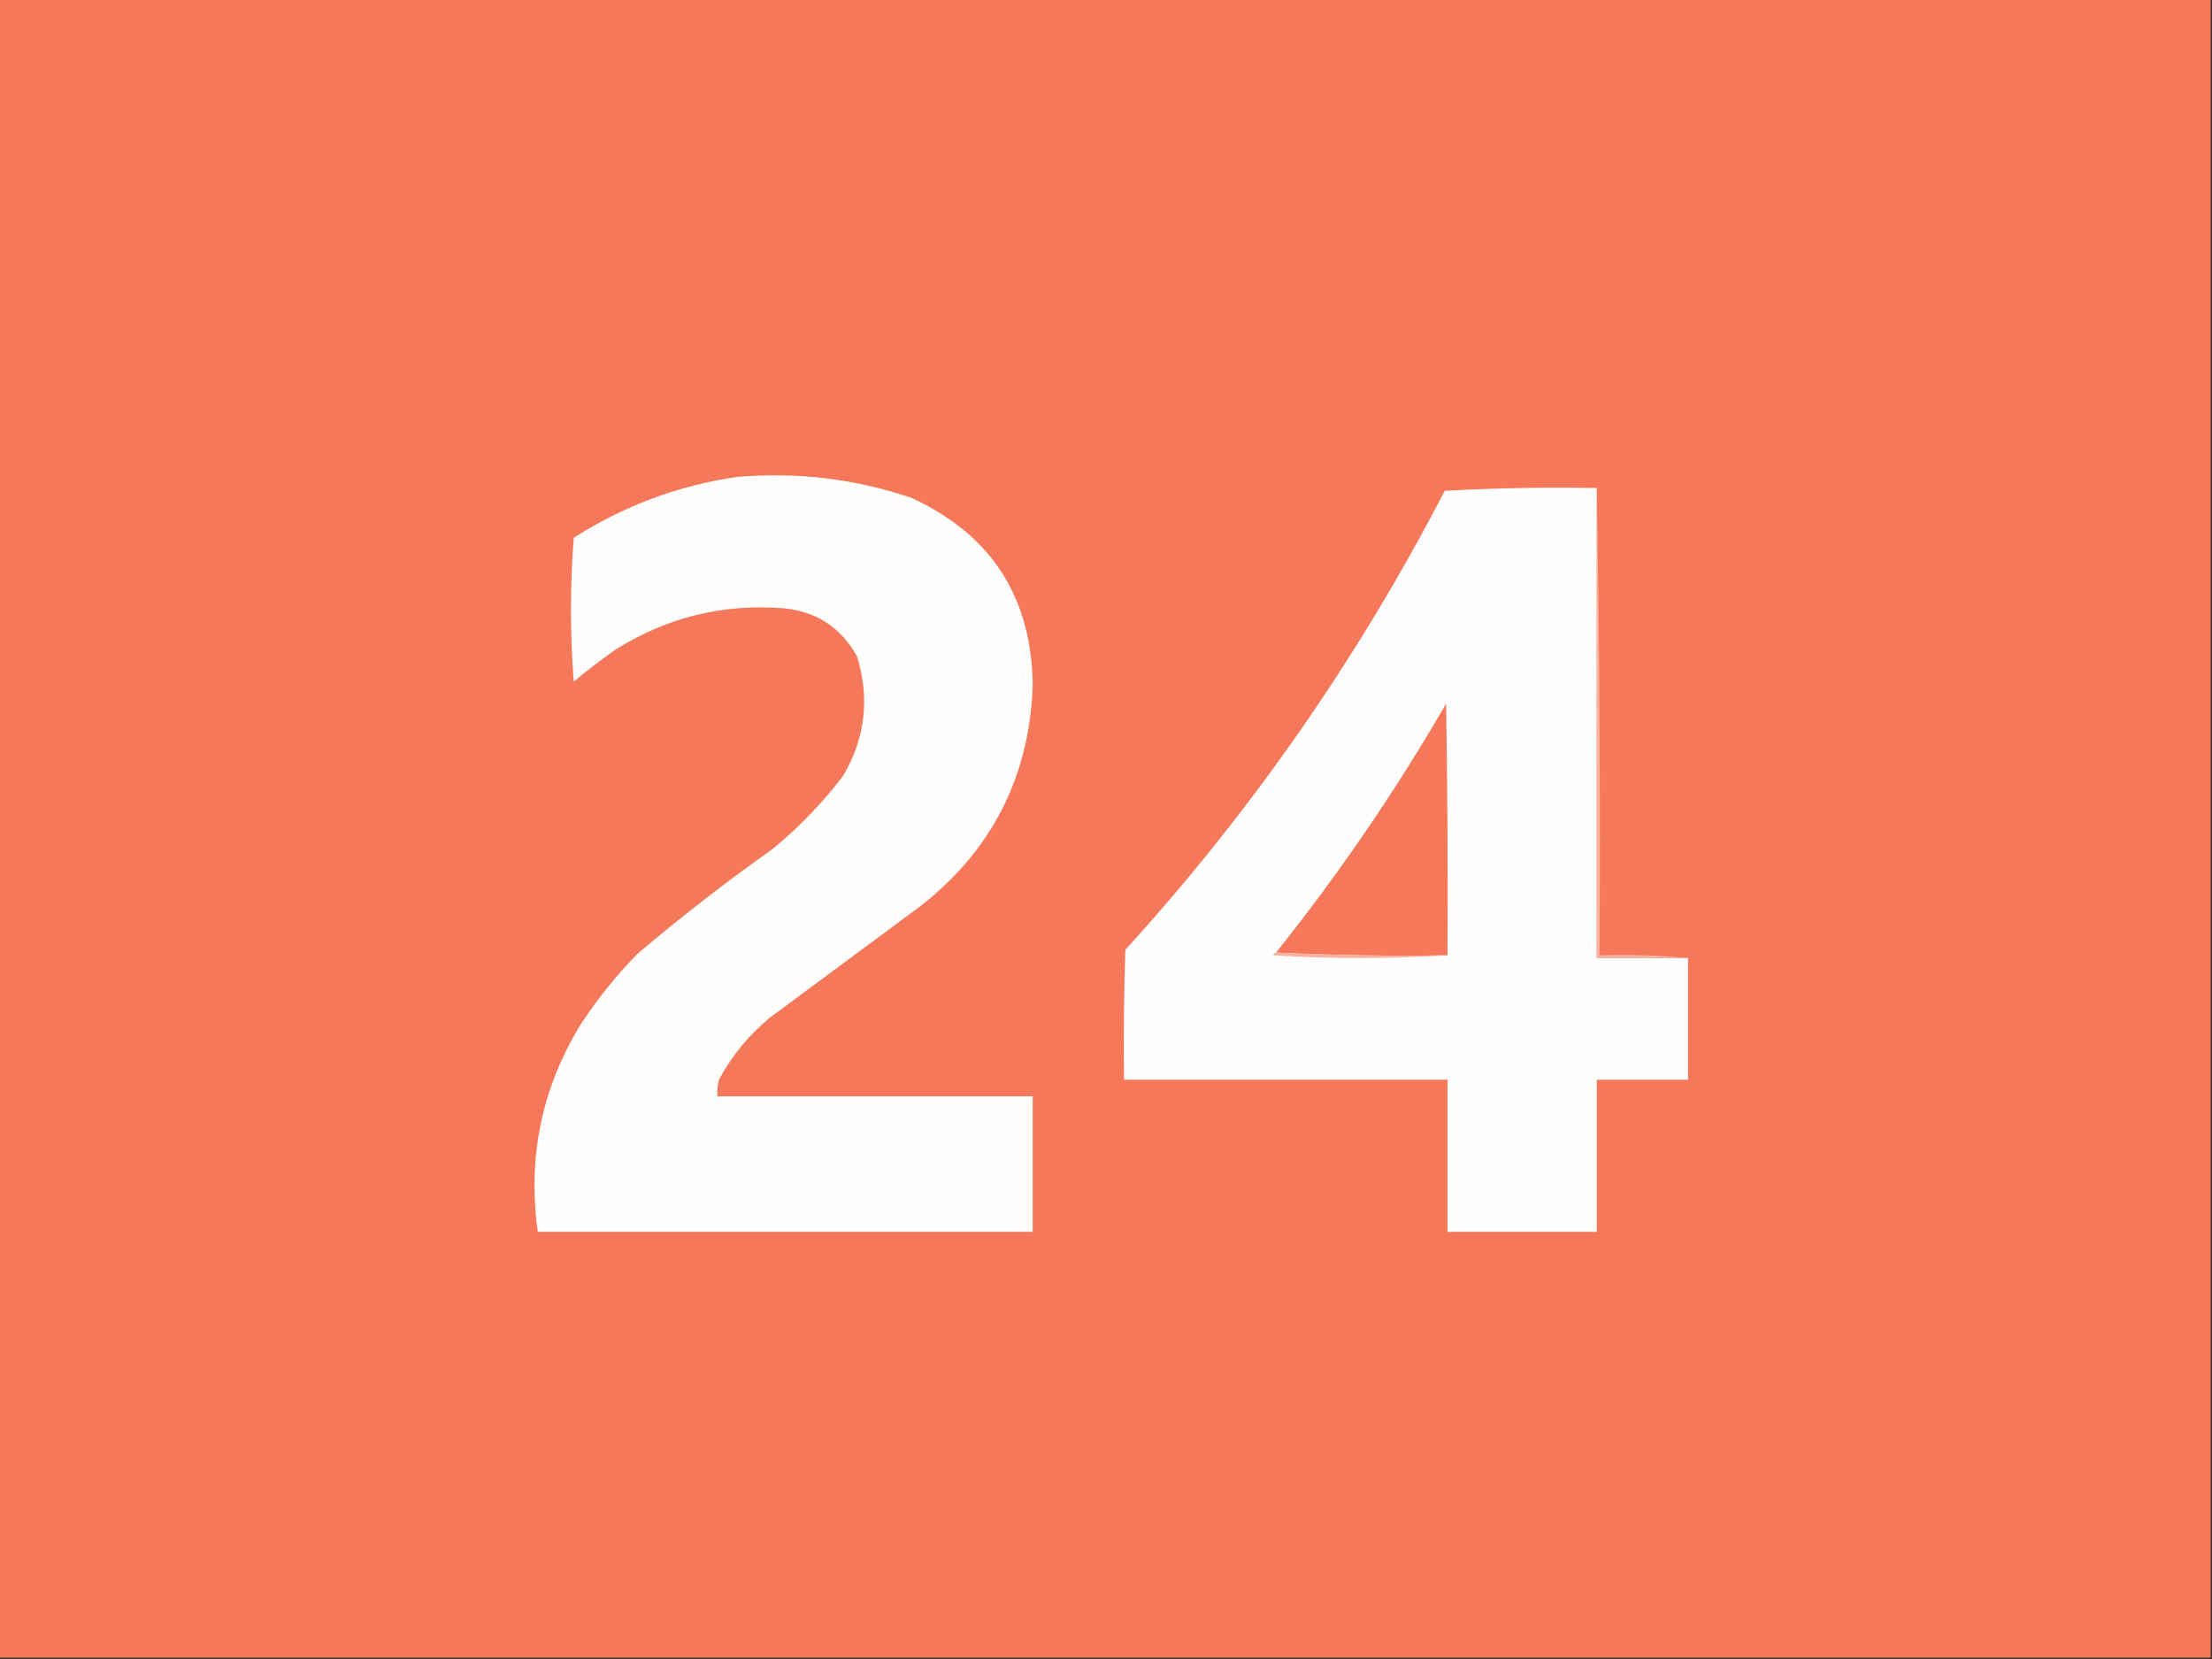 <?xml version="1.0" encoding="UTF-8"?>
<!DOCTYPE svg PUBLIC "-//W3C//DTD SVG 1.1//EN" "http://www.w3.org/Graphics/SVG/1.1/DTD/svg11.dtd">
<svg xmlns="http://www.w3.org/2000/svg" version="1.1" width="800px" height="600px" style="shape-rendering:geometricPrecision; text-rendering:geometricPrecision; image-rendering:optimizeQuality; fill-rule:evenodd; clip-rule:evenodd" xmlns:xlink="http://www.w3.org/1999/xlink">
<rect width="100%" height="100%" fill="#333333" stroke="none"/>
<g><path style="opacity:1" fill="#f5785a" d="M -0.5,-0.5 C 266.167,-0.5 532.833,-0.5 799.5,-0.5C 799.5,199.5 799.5,399.5 799.5,599.5C 532.833,599.5 266.167,599.5 -0.5,599.5C -0.5,399.5 -0.5,199.5 -0.5,-0.5 Z"/></g>
<g><path style="opacity:1" fill="#fffefd" d="M 266.5,172.5 C 288.068,170.619 309.068,173.119 329.5,180C 358.482,193.275 373.149,215.942 373.5,248C 372.276,281.116 358.609,307.783 332.5,328C 314.5,341.333 296.5,354.667 278.5,368C 270.822,374.337 264.655,381.837 260,390.5C 259.505,392.473 259.338,394.473 259.5,396.5C 297.5,396.5 335.5,396.5 373.5,396.5C 373.5,412.833 373.5,429.167 373.5,445.5C 313.833,445.5 254.167,445.5 194.5,445.5C 190.749,418.542 195.916,393.542 210,370.5C 215.993,361.36 222.826,352.86 230.5,345C 246.291,331.608 262.624,318.941 279.5,307C 289.037,299.13 297.537,290.297 305,280.5C 312.93,266.907 314.597,252.573 310,237.5C 304.3,227.058 295.467,221.225 283.5,220C 261.528,218.243 241.195,223.243 222.5,235C 217.358,238.642 212.358,242.475 207.5,246.5C 206.167,229.167 206.167,211.833 207.5,194.5C 225.666,182.907 245.333,175.574 266.5,172.5 Z"/></g>
<g><path style="opacity:1" fill="#fefefe" d="M 577.5,176.5 C 577.5,233.167 577.5,289.833 577.5,346.5C 588.5,346.5 599.5,346.5 610.5,346.5C 610.5,361.167 610.5,375.833 610.5,390.5C 599.5,390.5 588.5,390.5 577.5,390.5C 577.5,408.833 577.5,427.167 577.5,445.5C 559.5,445.5 541.5,445.5 523.5,445.5C 523.5,427.167 523.5,408.833 523.5,390.5C 484.5,390.5 445.5,390.5 406.5,390.5C 406.333,374.83 406.5,359.163 407,343.5C 452.709,293.273 491.209,237.939 522.5,177.5C 540.821,176.5 559.155,176.167 577.5,176.5 Z"/></g>
<g><path style="opacity:1" fill="#f9b4a4" d="M 577.5,176.5 C 578.499,232.664 578.832,288.998 578.5,345.5C 589.346,345.172 600.013,345.506 610.5,346.5C 599.5,346.5 588.5,346.5 577.5,346.5C 577.5,289.833 577.5,233.167 577.5,176.5 Z"/></g>
<g><path style="opacity:1" fill="#f5785a" d="M 523.5,345.5 C 502.66,345.831 481.993,345.497 461.5,344.5C 484.214,316.09 504.714,286.09 523,254.5C 523.5,284.832 523.667,315.165 523.5,345.5 Z"/></g>
<g><path style="opacity:1" fill="#f9b1a0" d="M 461.5,344.5 C 481.993,345.497 502.66,345.831 523.5,345.5C 502.663,346.828 481.663,346.828 460.5,345.5C 460.624,344.893 460.957,344.56 461.5,344.5 Z"/></g>
</svg>

